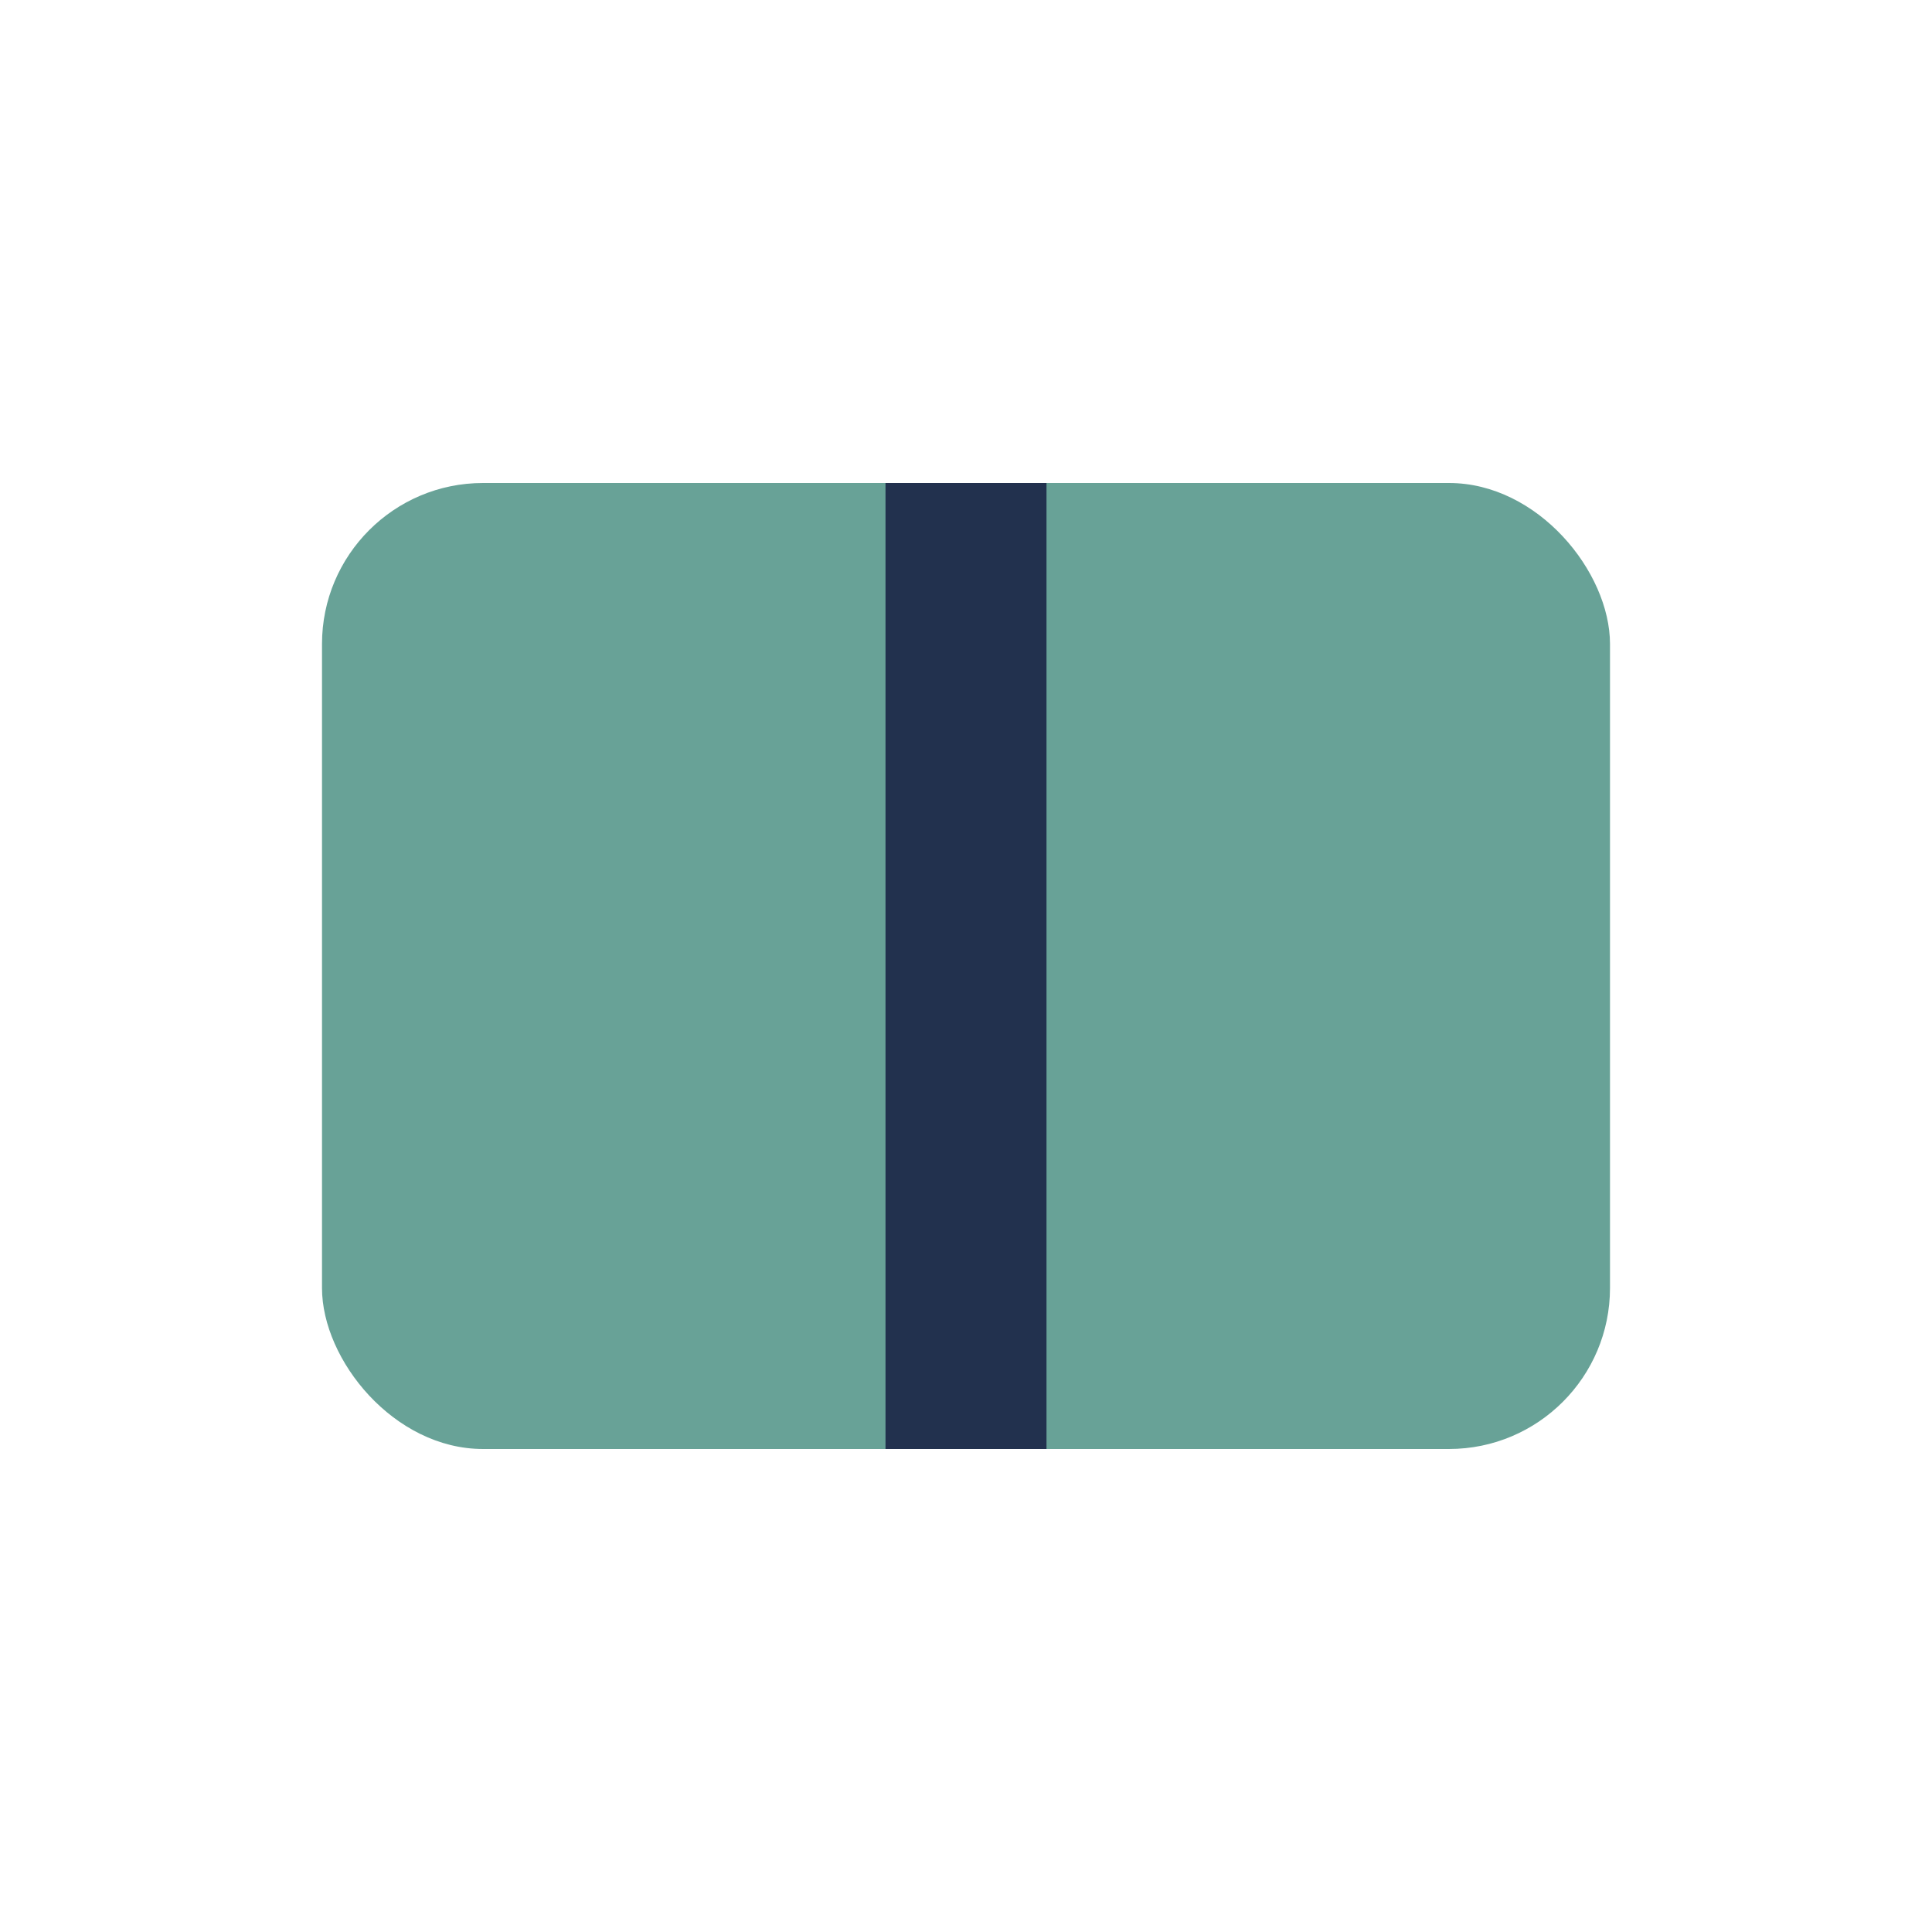 <?xml version="1.0" encoding="UTF-8"?>
<svg xmlns="http://www.w3.org/2000/svg" width="24" height="24" viewBox="0 0 24 24"><rect x="4" y="6" width="16" height="12" rx="2" fill="#68A297"/><path d="M12 6v12" stroke="#22314E" stroke-width="2"/></svg>